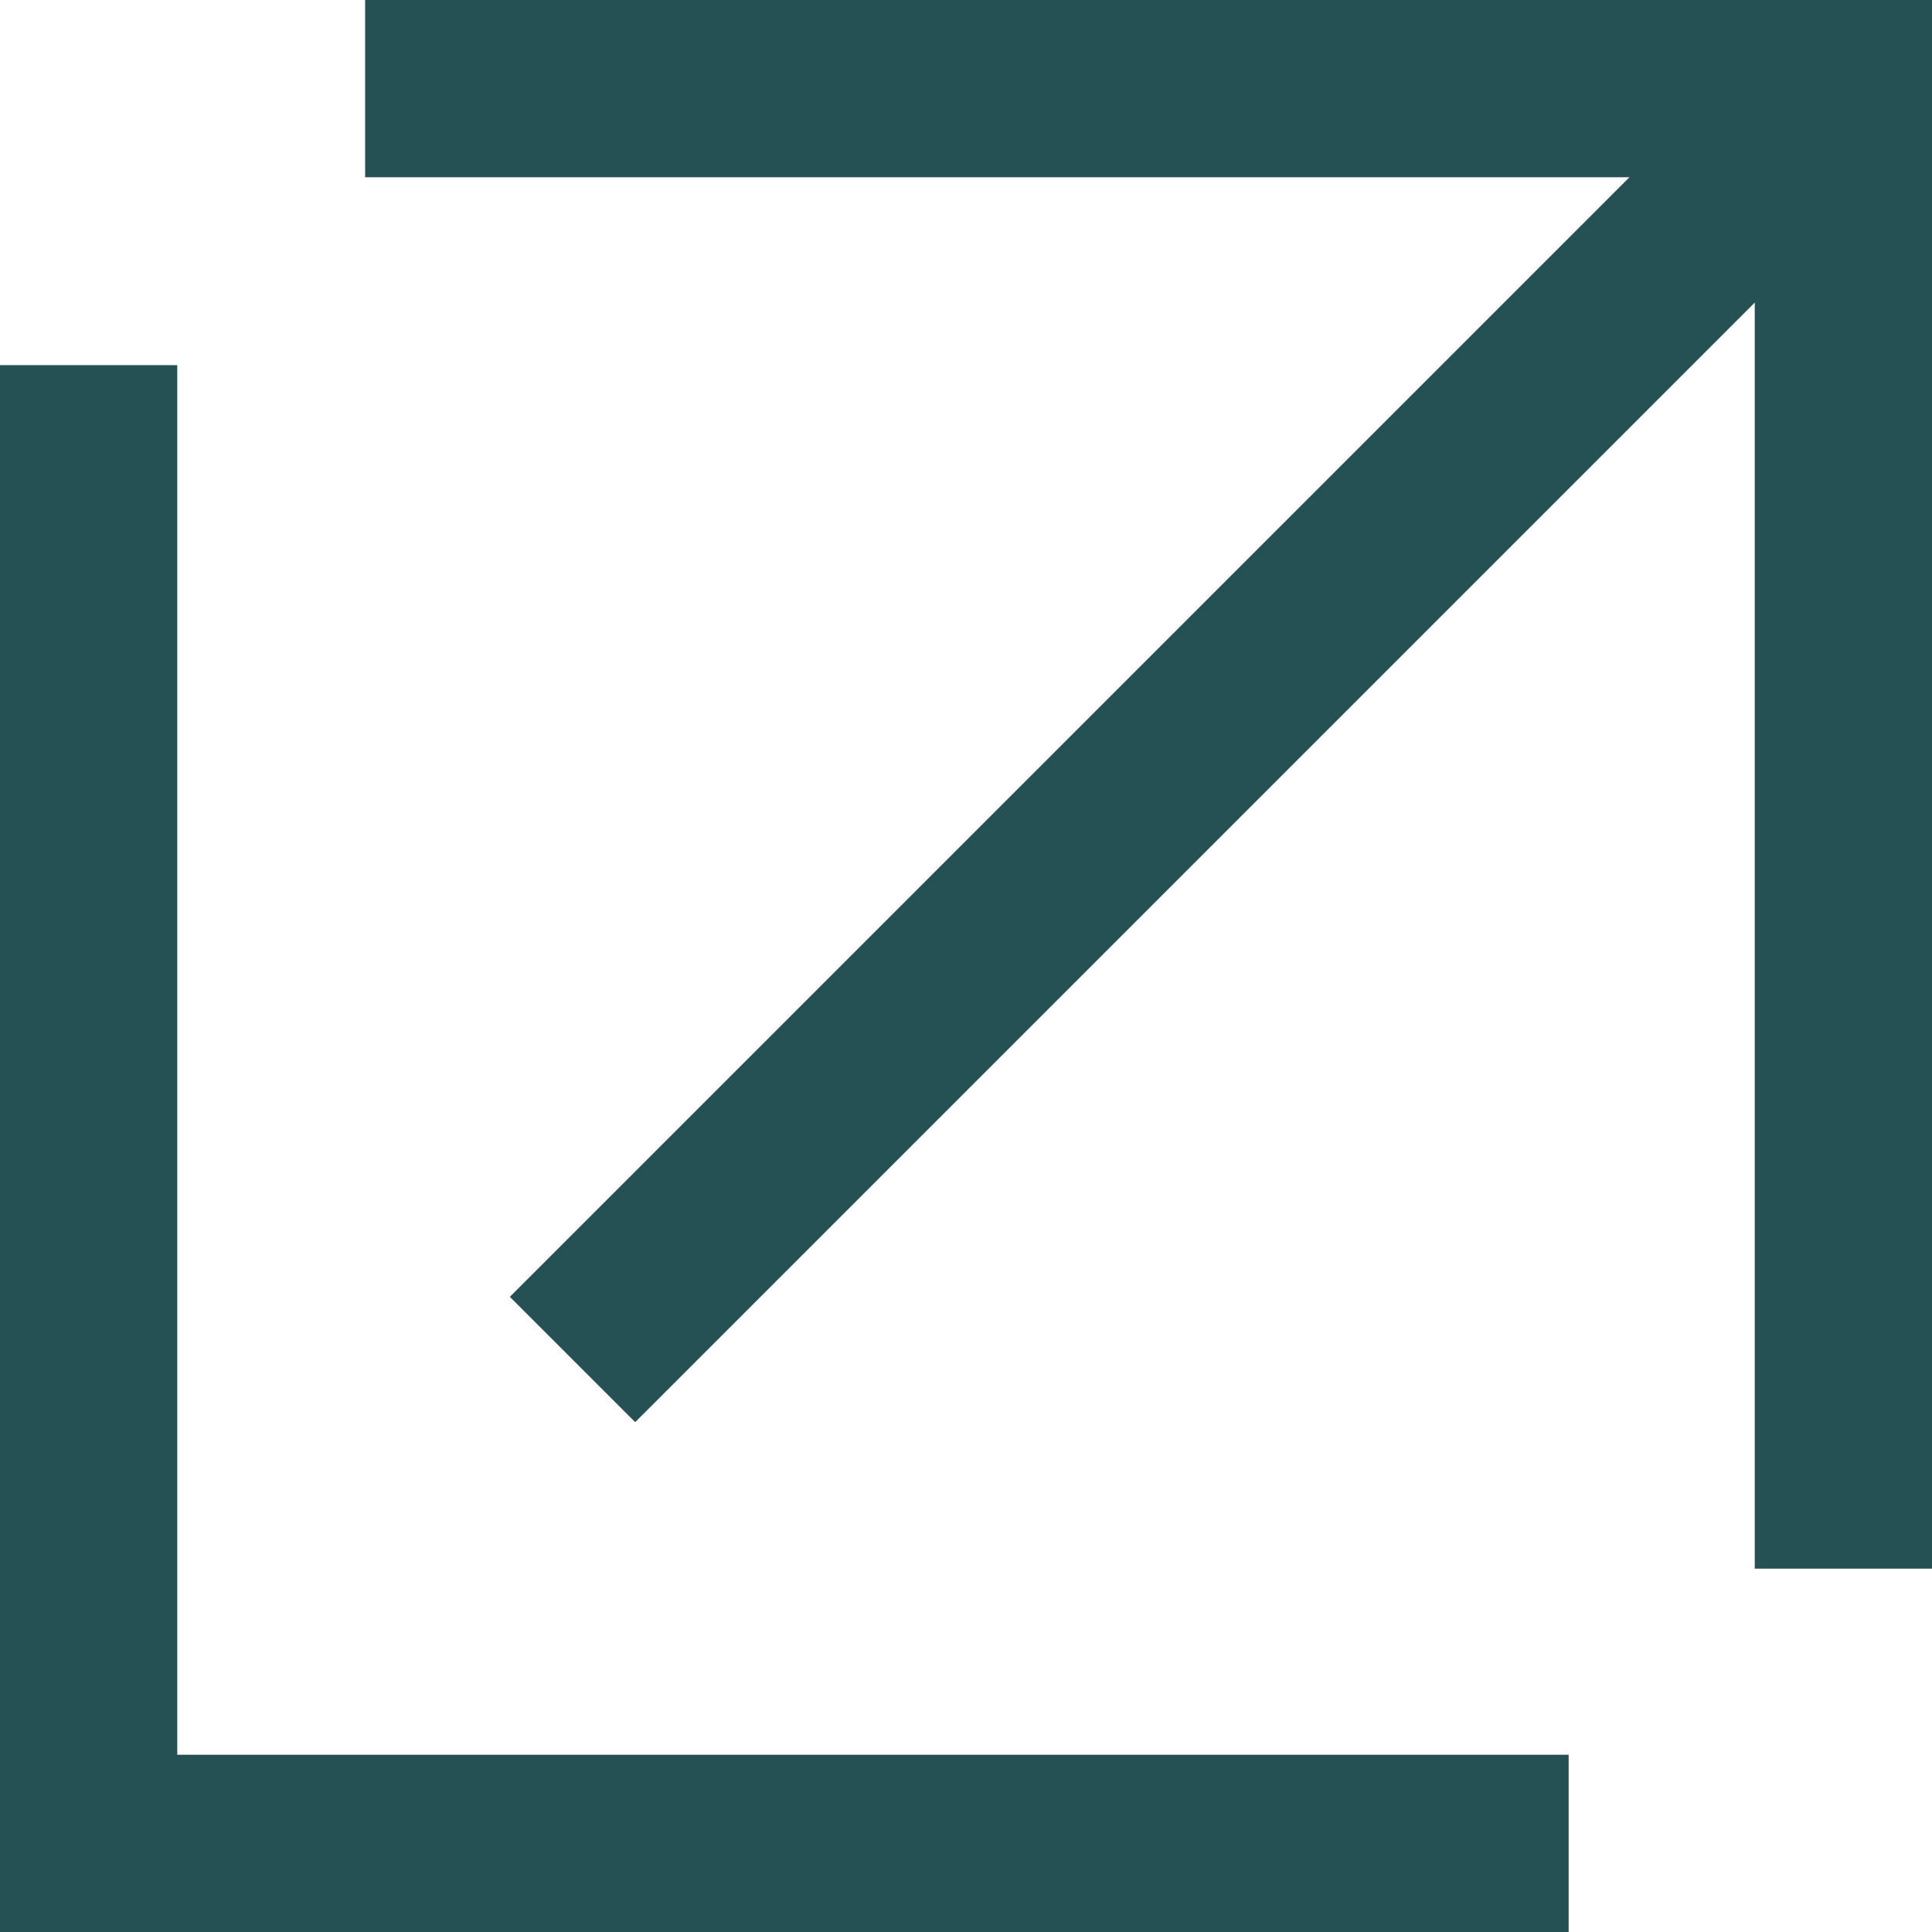 <?xml version="1.0" encoding="UTF-8"?>
<svg id="_レイヤー_2" data-name="レイヤー 2" xmlns="http://www.w3.org/2000/svg" viewBox="0 0 10.9 10.9">
  <defs>
    <style>
      .cls-1 {
        fill: none;
        stroke: #255155;
        stroke-miterlimit: 10;
      }
    </style>
  </defs>
  <g id="_レイヤー_1-2" data-name="レイヤー 1">
    <g>
      <polyline class="cls-1" points="8.85 10.4 .5 10.4 .5 2.06"/>
      <polyline class="cls-1" points="2.06 .5 10.4 .5 10.4 8.85"/>
      <line class="cls-1" x1="10.4" y1=".5" x2="3.23" y2="7.67"/>
    </g>
  </g>
</svg>